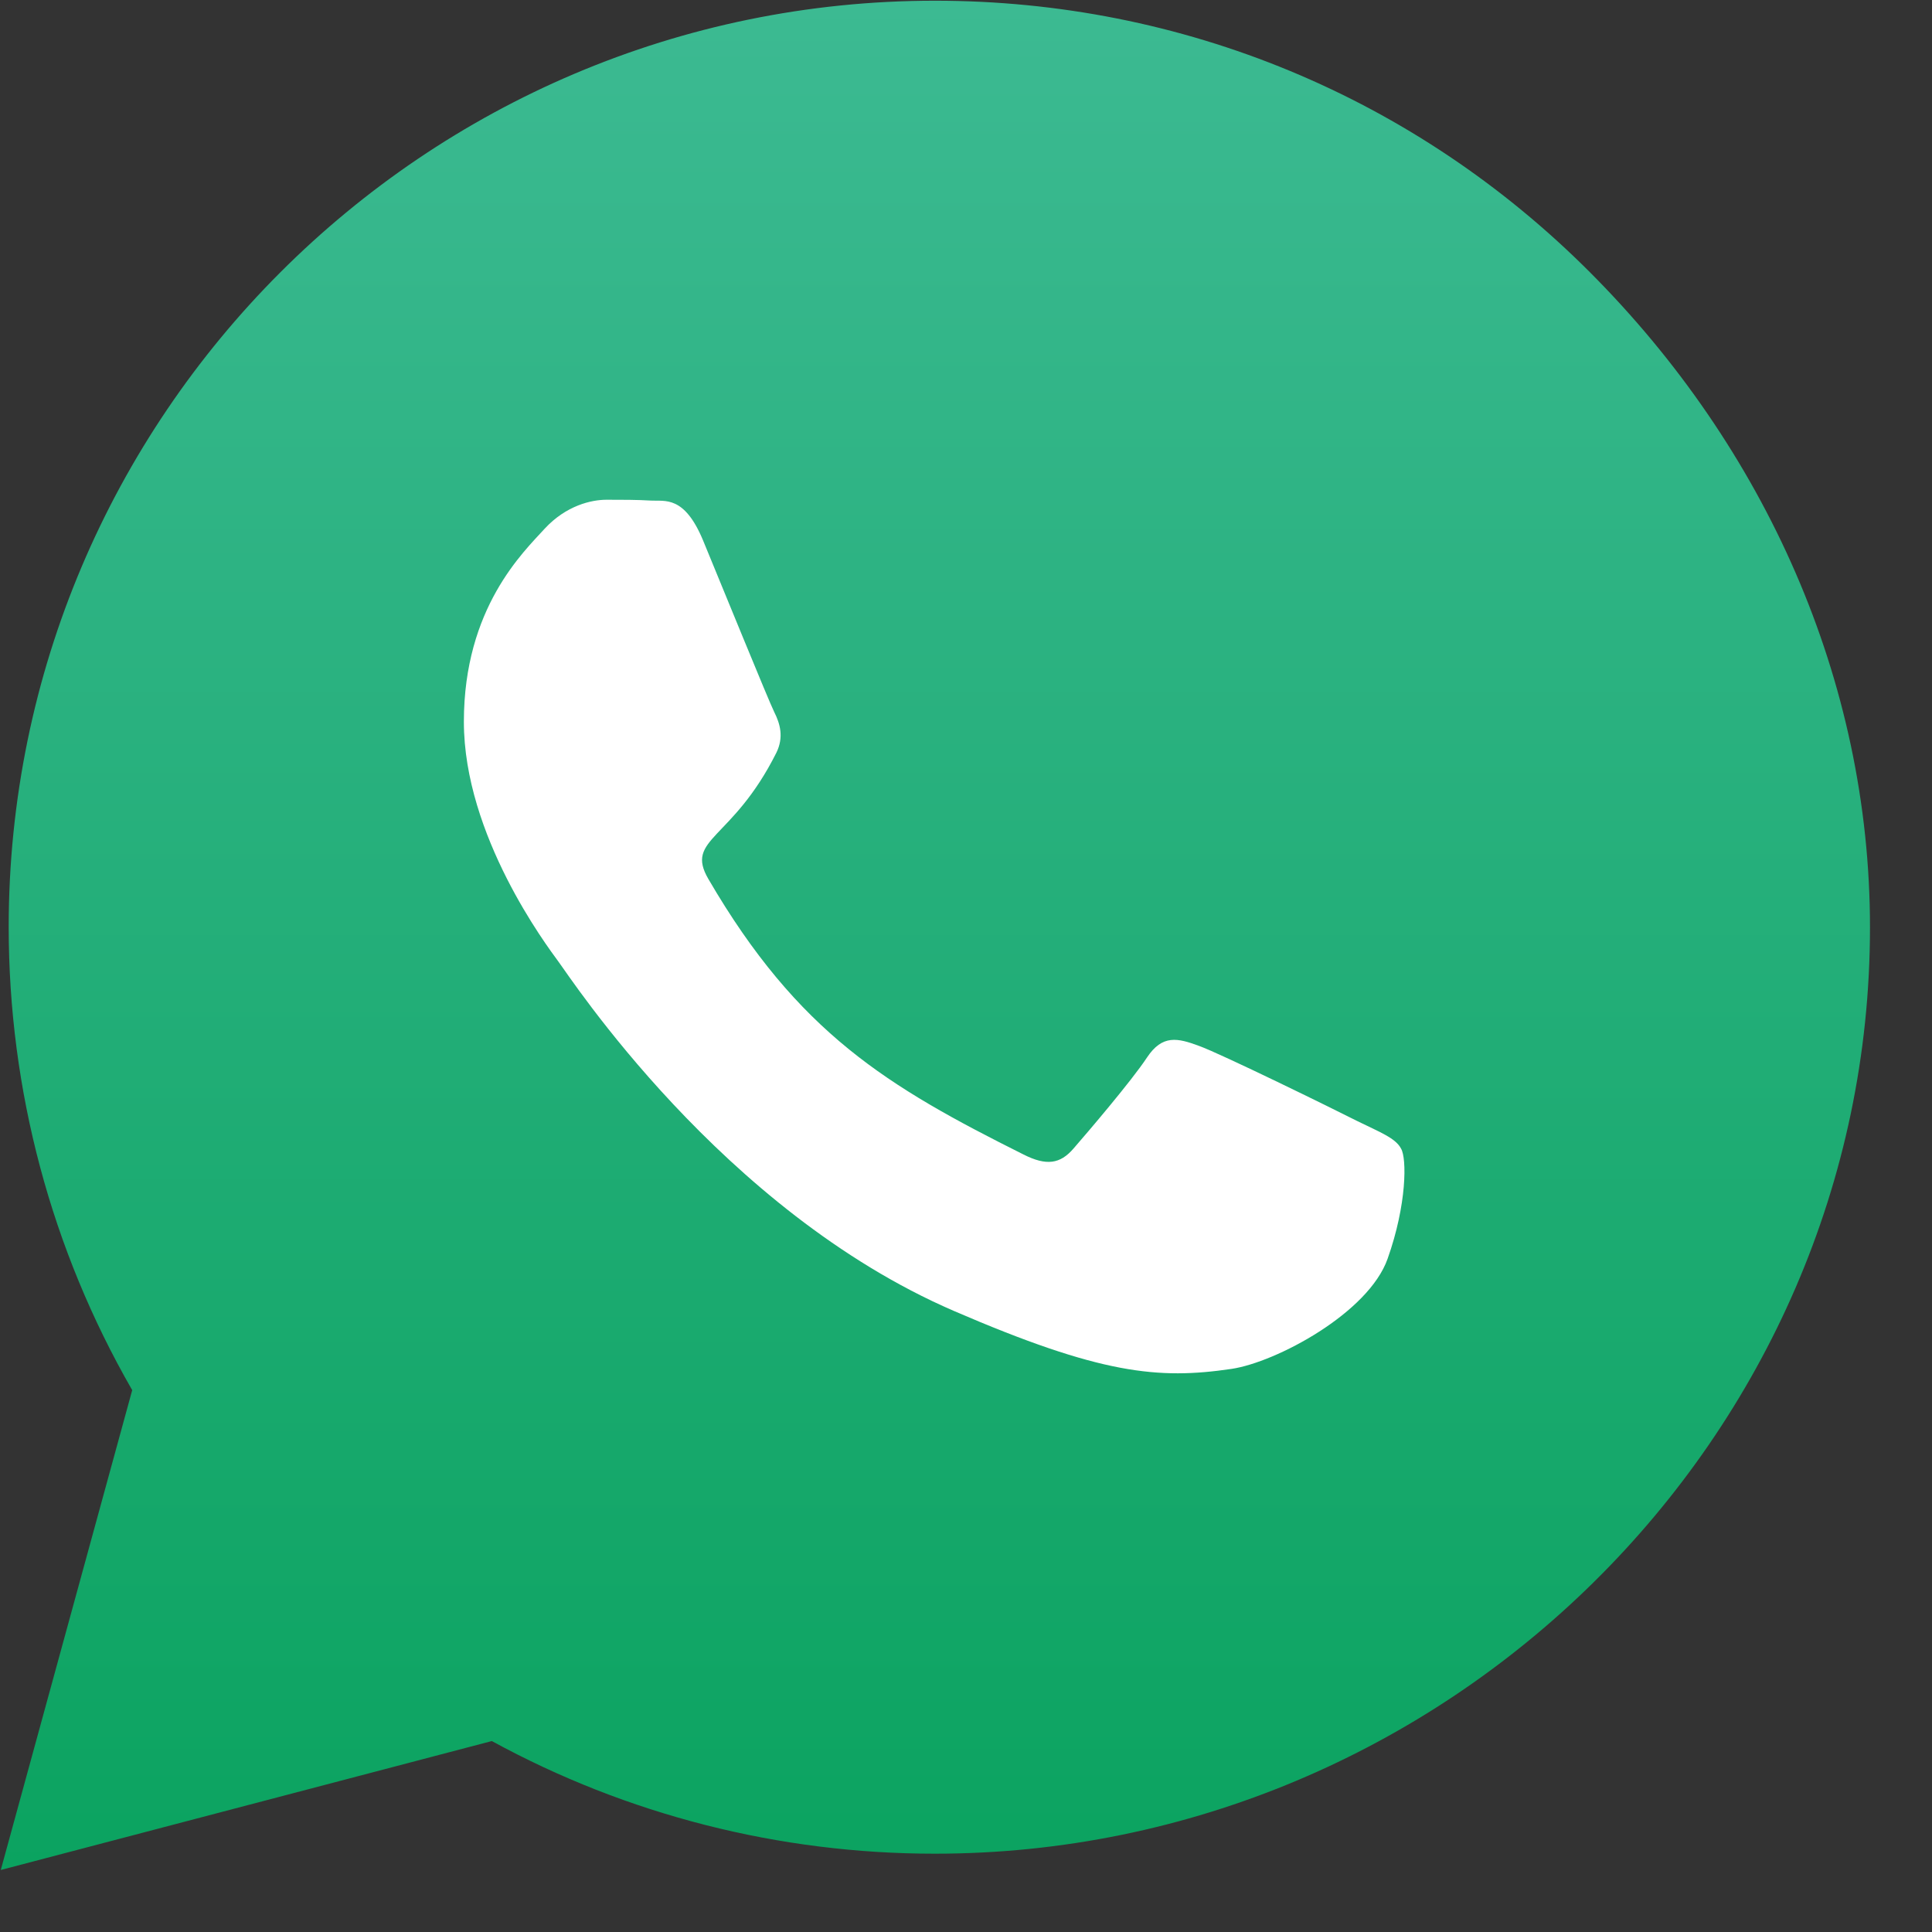 <?xml version="1.0" encoding="UTF-8"?> <svg xmlns="http://www.w3.org/2000/svg" width="30" height="30" viewBox="0 0 30 30" fill="none"><rect x="0" y="0" width="30" height="30" fill="#333333" stroke="none"/> <path d="M24.69 4.229C21.975 1.508 18.36 0.011 14.518 0.011C6.588 0.011 0.135 6.465 0.135 14.395C0.135 16.928 0.796 19.403 2.053 21.586L0.012 29.037L7.637 27.035C9.737 28.182 12.101 28.784 14.511 28.784H14.518C22.442 28.784 29.037 22.331 29.037 14.401C29.037 10.559 27.405 6.95 24.69 4.229Z" fill="url(#paint0_linear_78_1829)"></path> <path d="M21.074 17.407C20.718 17.226 18.949 16.358 18.619 16.241C18.288 16.118 18.049 16.06 17.809 16.423C17.57 16.785 16.883 17.589 16.669 17.835C16.462 18.075 16.248 18.107 15.891 17.926C13.779 16.87 12.393 16.04 11 13.65C10.63 13.015 11.369 13.06 12.056 11.687C12.173 11.447 12.114 11.239 12.023 11.058C11.933 10.877 11.214 9.108 10.916 8.389C10.624 7.689 10.326 7.786 10.106 7.773C9.898 7.76 9.659 7.76 9.419 7.76C9.179 7.76 8.791 7.851 8.46 8.207C8.13 8.57 7.203 9.438 7.203 11.207C7.203 12.976 8.492 14.686 8.667 14.926C8.849 15.166 11.201 18.794 14.809 20.355C17.09 21.34 17.984 21.424 19.124 21.256C19.818 21.152 21.25 20.388 21.547 19.545C21.846 18.703 21.846 17.984 21.755 17.835C21.671 17.673 21.431 17.582 21.074 17.407Z" fill="white"></path> <defs> <linearGradient id="paint0_linear_78_1829" x1="14.558" y1="0.011" x2="14.558" y2="29.037" gradientUnits="userSpaceOnUse"> <stop stop-color="#3CBA92"></stop> <stop offset="1" stop-color="#0BA360"></stop> </linearGradient> </defs> </svg> 